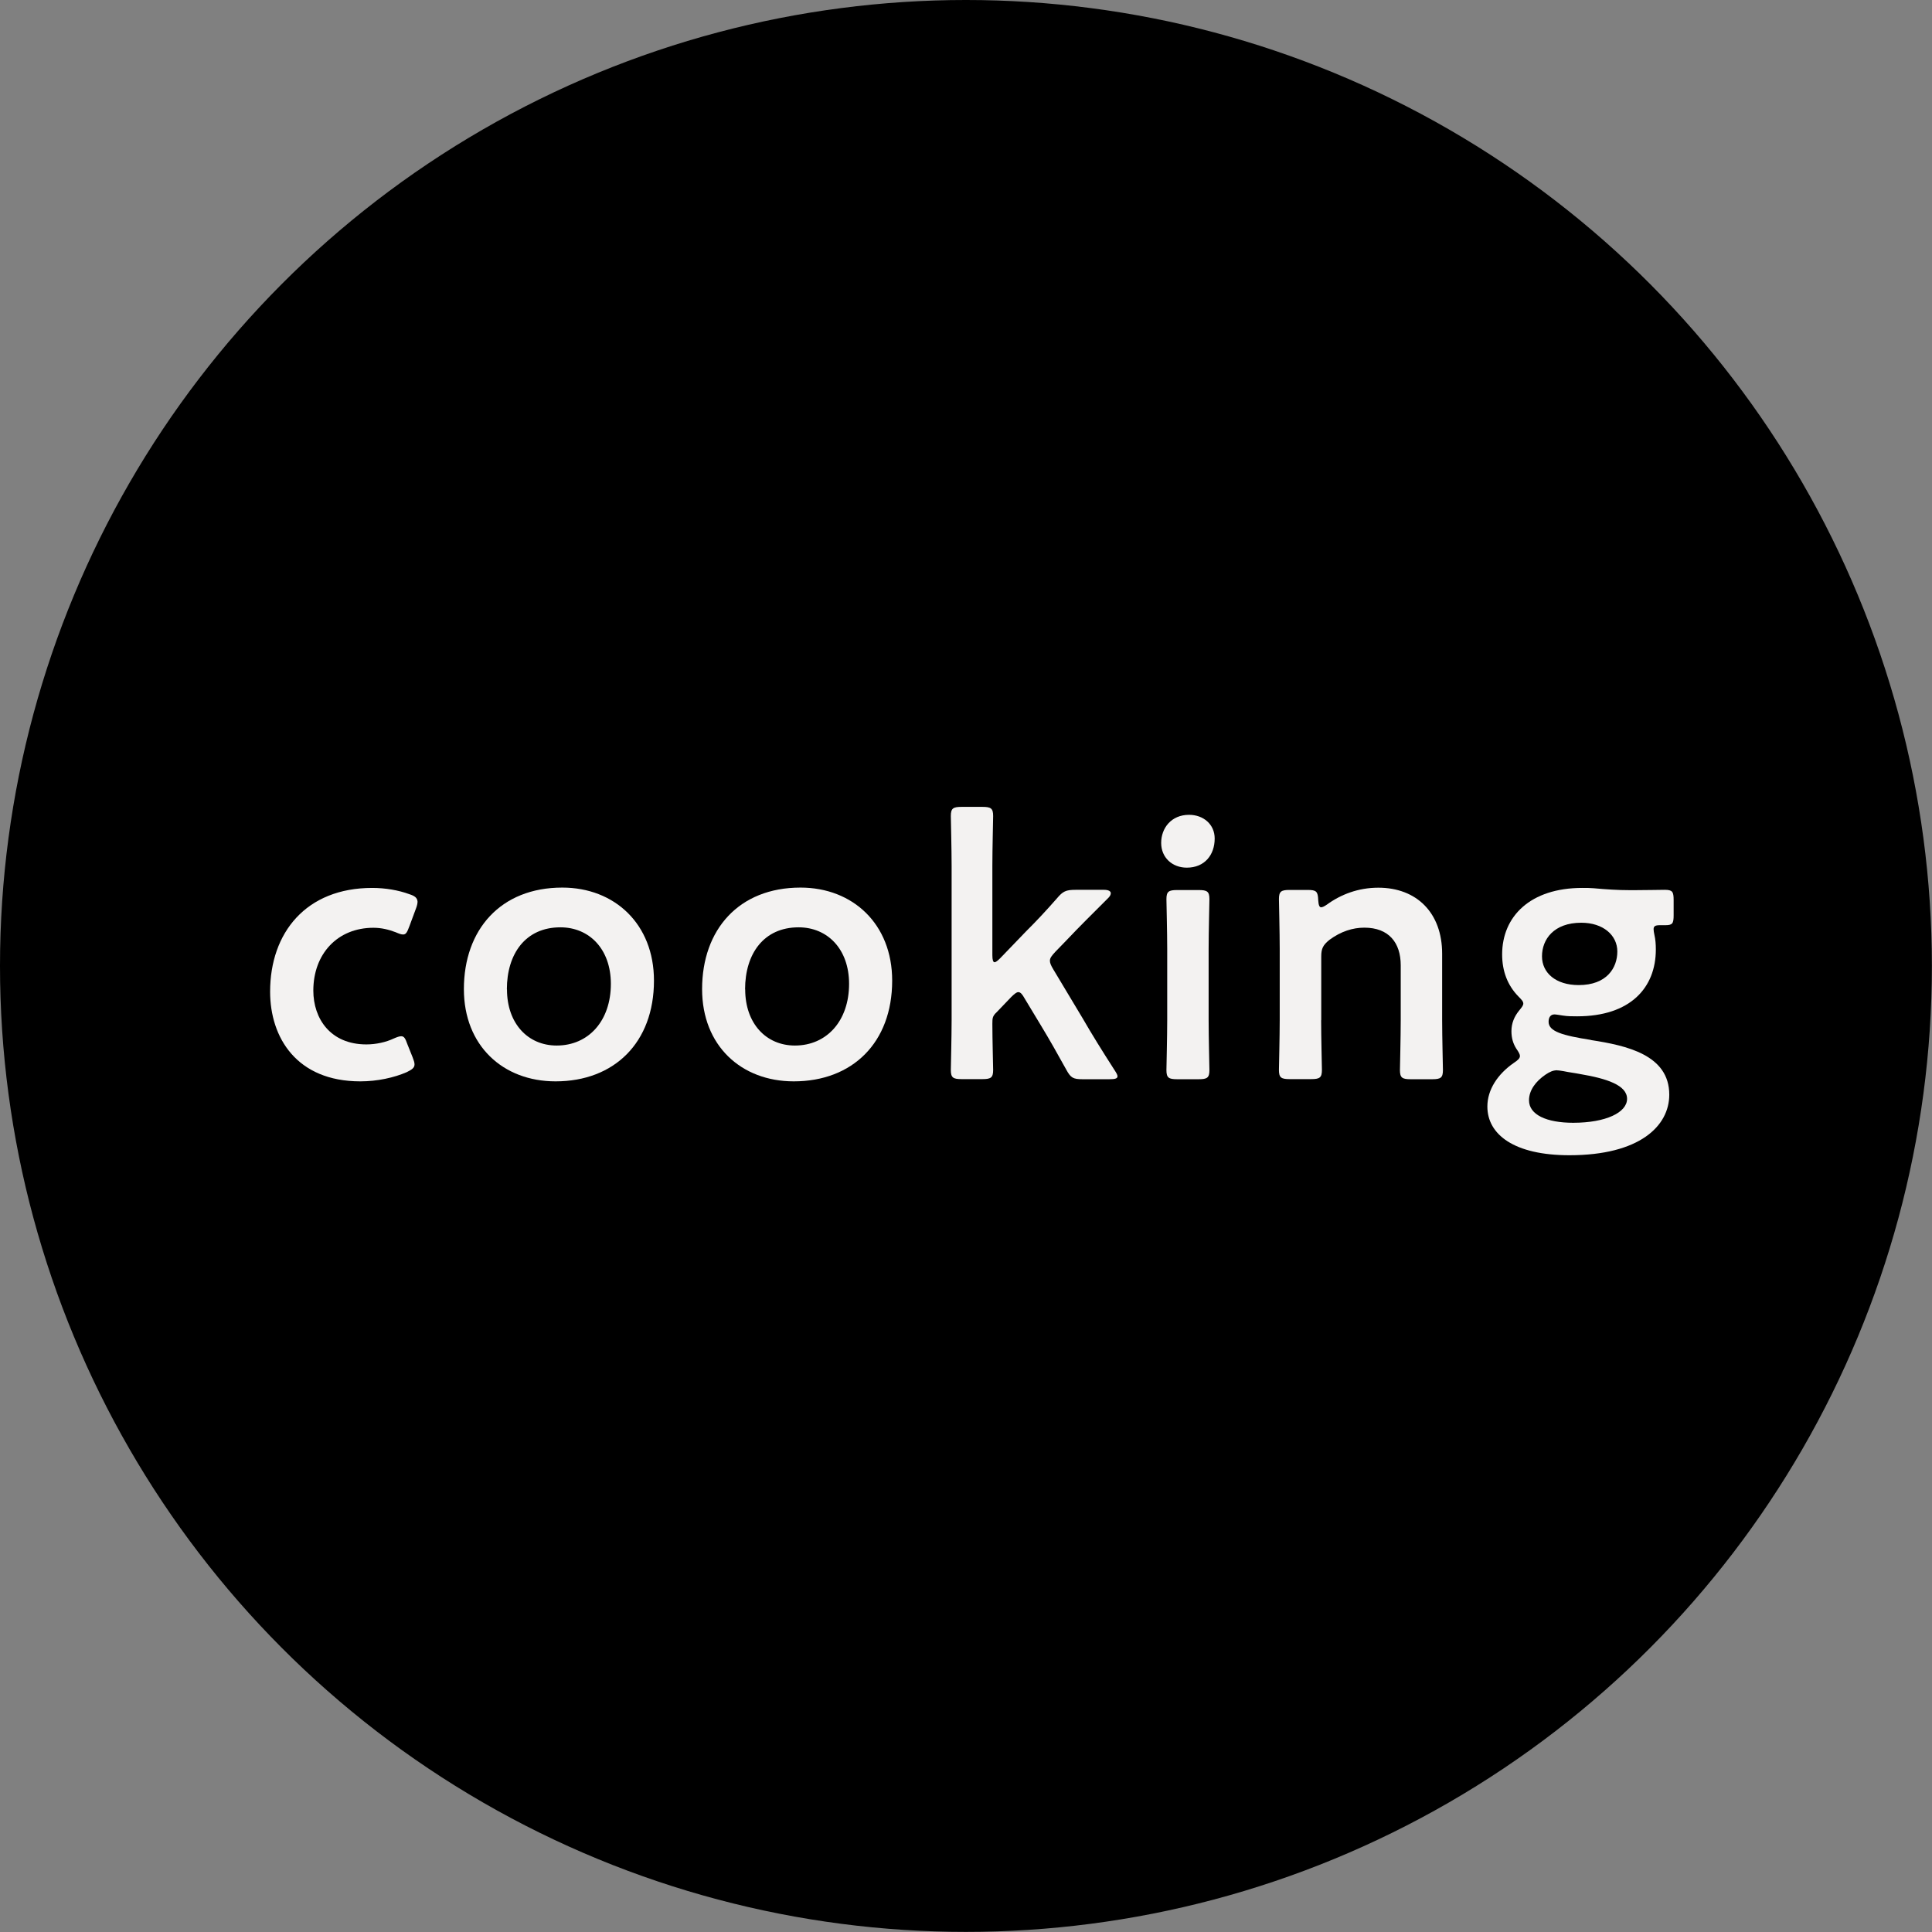 <?xml version="1.0" encoding="UTF-8"?><svg id="_レイヤー_2" xmlns="http://www.w3.org/2000/svg" viewBox="0 0 172.59 172.59"><rect x="0" y="0" width="172.59" height="172.59" fill="#808080" stroke="none"/><defs><style>.cls-1{fill:#f3f2f1;}</style></defs><g id="_レイヤー_3"><circle cx="86.29" cy="86.29" r="86.29"/><path class="cls-1" d="M37.03,95.09c0,.3-.23.46-.7.69-1.13.49-2.62.82-4.14.82-5.7,0-8.06-3.92-8.06-8.01,0-5.28,3.22-9.27,9.12-9.27,1.16,0,2.35.2,3.32.56.5.16.7.33.73.66,0,.13-.03.33-.13.59l-.6,1.62c-.2.53-.3.73-.56.73-.17,0-.36-.07-.66-.2-.6-.23-1.26-.4-1.99-.4-3.22,0-5.37,2.34-5.37,5.61,0,2.51,1.53,4.81,4.74,4.81.86,0,1.76-.2,2.45-.53.3-.13.5-.2.66-.2.27,0,.37.2.56.73l.46,1.15c.1.26.17.46.17.63Z"/><path class="cls-1" d="M58.42,87.6c0,5.54-3.55,9-8.79,9-4.71,0-8.19-3.2-8.19-8.24,0-5.31,3.28-9.07,8.79-9.07,4.68,0,8.19,3.26,8.19,8.31ZM45.29,88.39c0,3.03,1.86,5.01,4.44,5.01,2.85,0,4.84-2.21,4.84-5.51,0-3.1-1.92-5.05-4.51-5.05-3.12,0-4.78,2.37-4.78,5.54Z"/><path class="cls-1" d="M79.7,87.6c0,5.54-3.55,9-8.79,9-4.71,0-8.19-3.2-8.19-8.24,0-5.31,3.28-9.07,8.79-9.07,4.68,0,8.19,3.26,8.19,8.31ZM66.57,88.39c0,3.03,1.86,5.01,4.44,5.01,2.85,0,4.84-2.21,4.84-5.51,0-3.1-1.92-5.05-4.51-5.05-3.12,0-4.78,2.37-4.78,5.54Z"/><path class="cls-1" d="M88.95,90.5c-.27.3-.3.43-.3.96,0,1.32.07,3.89.07,4.12,0,.69-.2.82-.96.82h-1.86c-.76,0-.96-.13-.96-.82,0-.23.07-2.97.07-4.45v-13.78c0-1.48-.07-4.22-.07-4.45,0-.69.2-.82.96-.82h1.86c.76,0,.96.13.96.82,0,.23-.07,2.97-.07,4.45v7.98c0,.43.07.63.2.63.1,0,.27-.13.5-.36l2.32-2.41c.93-.92,1.82-1.88,2.75-2.94.53-.63.8-.76,1.66-.76h2.55c.4,0,.6.13.6.3,0,.13-.07.26-.2.4-1.39,1.39-2.62,2.6-3.78,3.83l-.96.99c-.33.36-.5.56-.5.82,0,.2.1.43.3.76l2.65,4.42c.76,1.32,1.72,2.87,2.82,4.58.17.26.27.43.27.56,0,.2-.23.26-.73.26h-2.39c-.86,0-1.06-.13-1.46-.86-.76-1.38-1.53-2.74-2.29-3.99l-1.43-2.37c-.2-.36-.36-.56-.56-.56-.17,0-.36.17-.63.43l-1.39,1.45Z"/><path class="cls-1" d="M108.51,74.91c0,1.45-.89,2.6-2.49,2.6-1.29,0-2.29-.89-2.29-2.21s.9-2.51,2.49-2.51c1.29,0,2.29.86,2.29,2.11ZM105.16,96.41c-.76,0-.96-.13-.96-.82,0-.23.07-2.97.07-4.45v-6.36c0-1.48-.07-4.22-.07-4.45,0-.69.2-.82.96-.82h1.92c.76,0,.96.13.96.82,0,.23-.07,2.97-.07,4.45v6.36c0,1.48.07,4.22.07,4.45,0,.69-.2.82-.96.82h-1.92Z"/><path class="cls-1" d="M118.02,91.13c0,1.48.07,4.22.07,4.45,0,.69-.2.82-.96.82h-1.92c-.76,0-.96-.13-.96-.82,0-.23.07-2.97.07-4.45v-6.36c0-1.48-.07-4.22-.07-4.45,0-.69.2-.82.96-.82h1.59c.8,0,.93.13.96.92.03.43.1.63.26.63.1,0,.27-.07.5-.23,1.26-.92,2.82-1.52,4.61-1.52,3.42,0,5.7,2.24,5.7,5.9v5.94c0,1.48.07,4.22.07,4.45,0,.69-.2.82-.96.82h-1.92c-.76,0-.96-.13-.96-.82,0-.23.07-2.97.07-4.45v-4.91c0-2.01-1.06-3.36-3.25-3.36-1.03,0-2.09.33-3.12,1.09-.56.46-.73.76-.73,1.48v5.7Z"/><path class="cls-1" d="M142.12,92.91c3.18.49,7,1.32,7,4.88,0,2.8-2.65,5.41-8.92,5.41-4.94,0-7.33-1.85-7.33-4.35,0-1.52.93-2.9,2.35-3.89.4-.26.56-.43.56-.63,0-.13-.1-.33-.33-.66-.27-.43-.43-.92-.43-1.55,0-.73.27-1.32.66-1.81.27-.33.4-.49.4-.66,0-.2-.17-.36-.46-.66-.93-.96-1.43-2.21-1.43-3.73,0-3.4,2.52-5.94,7.16-5.94.37,0,.7,0,1.03.03,1.06.1,2.16.17,3.18.17h.53c.96,0,2.19-.03,2.62-.03.7,0,.8.17.8.92v1.35c0,.73-.1.89-.73.89h-.5c-.43,0-.56.1-.56.36,0,.13.03.3.07.49.1.43.13.86.13,1.32,0,3.43-2.29,5.97-7.03,5.97-.43,0-.86,0-1.29-.07-.2-.03-.6-.1-.73-.1-.33,0-.53.23-.53.66,0,.86,1.23,1.22,3.78,1.62ZM139.11,95.61c-.37,0-.66.13-1.06.4-.86.59-1.46,1.39-1.46,2.28,0,1.29,1.56,2.01,3.95,2.01,2.92,0,4.81-.92,4.81-2.14s-1.82-1.81-4.18-2.21c-.5-.1-1.03-.16-1.49-.26-.2-.03-.4-.07-.56-.07ZM137.75,85.43c0,1.48,1.23,2.57,3.28,2.57,2.52,0,3.45-1.55,3.45-3s-1.26-2.57-3.22-2.57c-2.45,0-3.51,1.48-3.51,3Z"/></g></svg>
